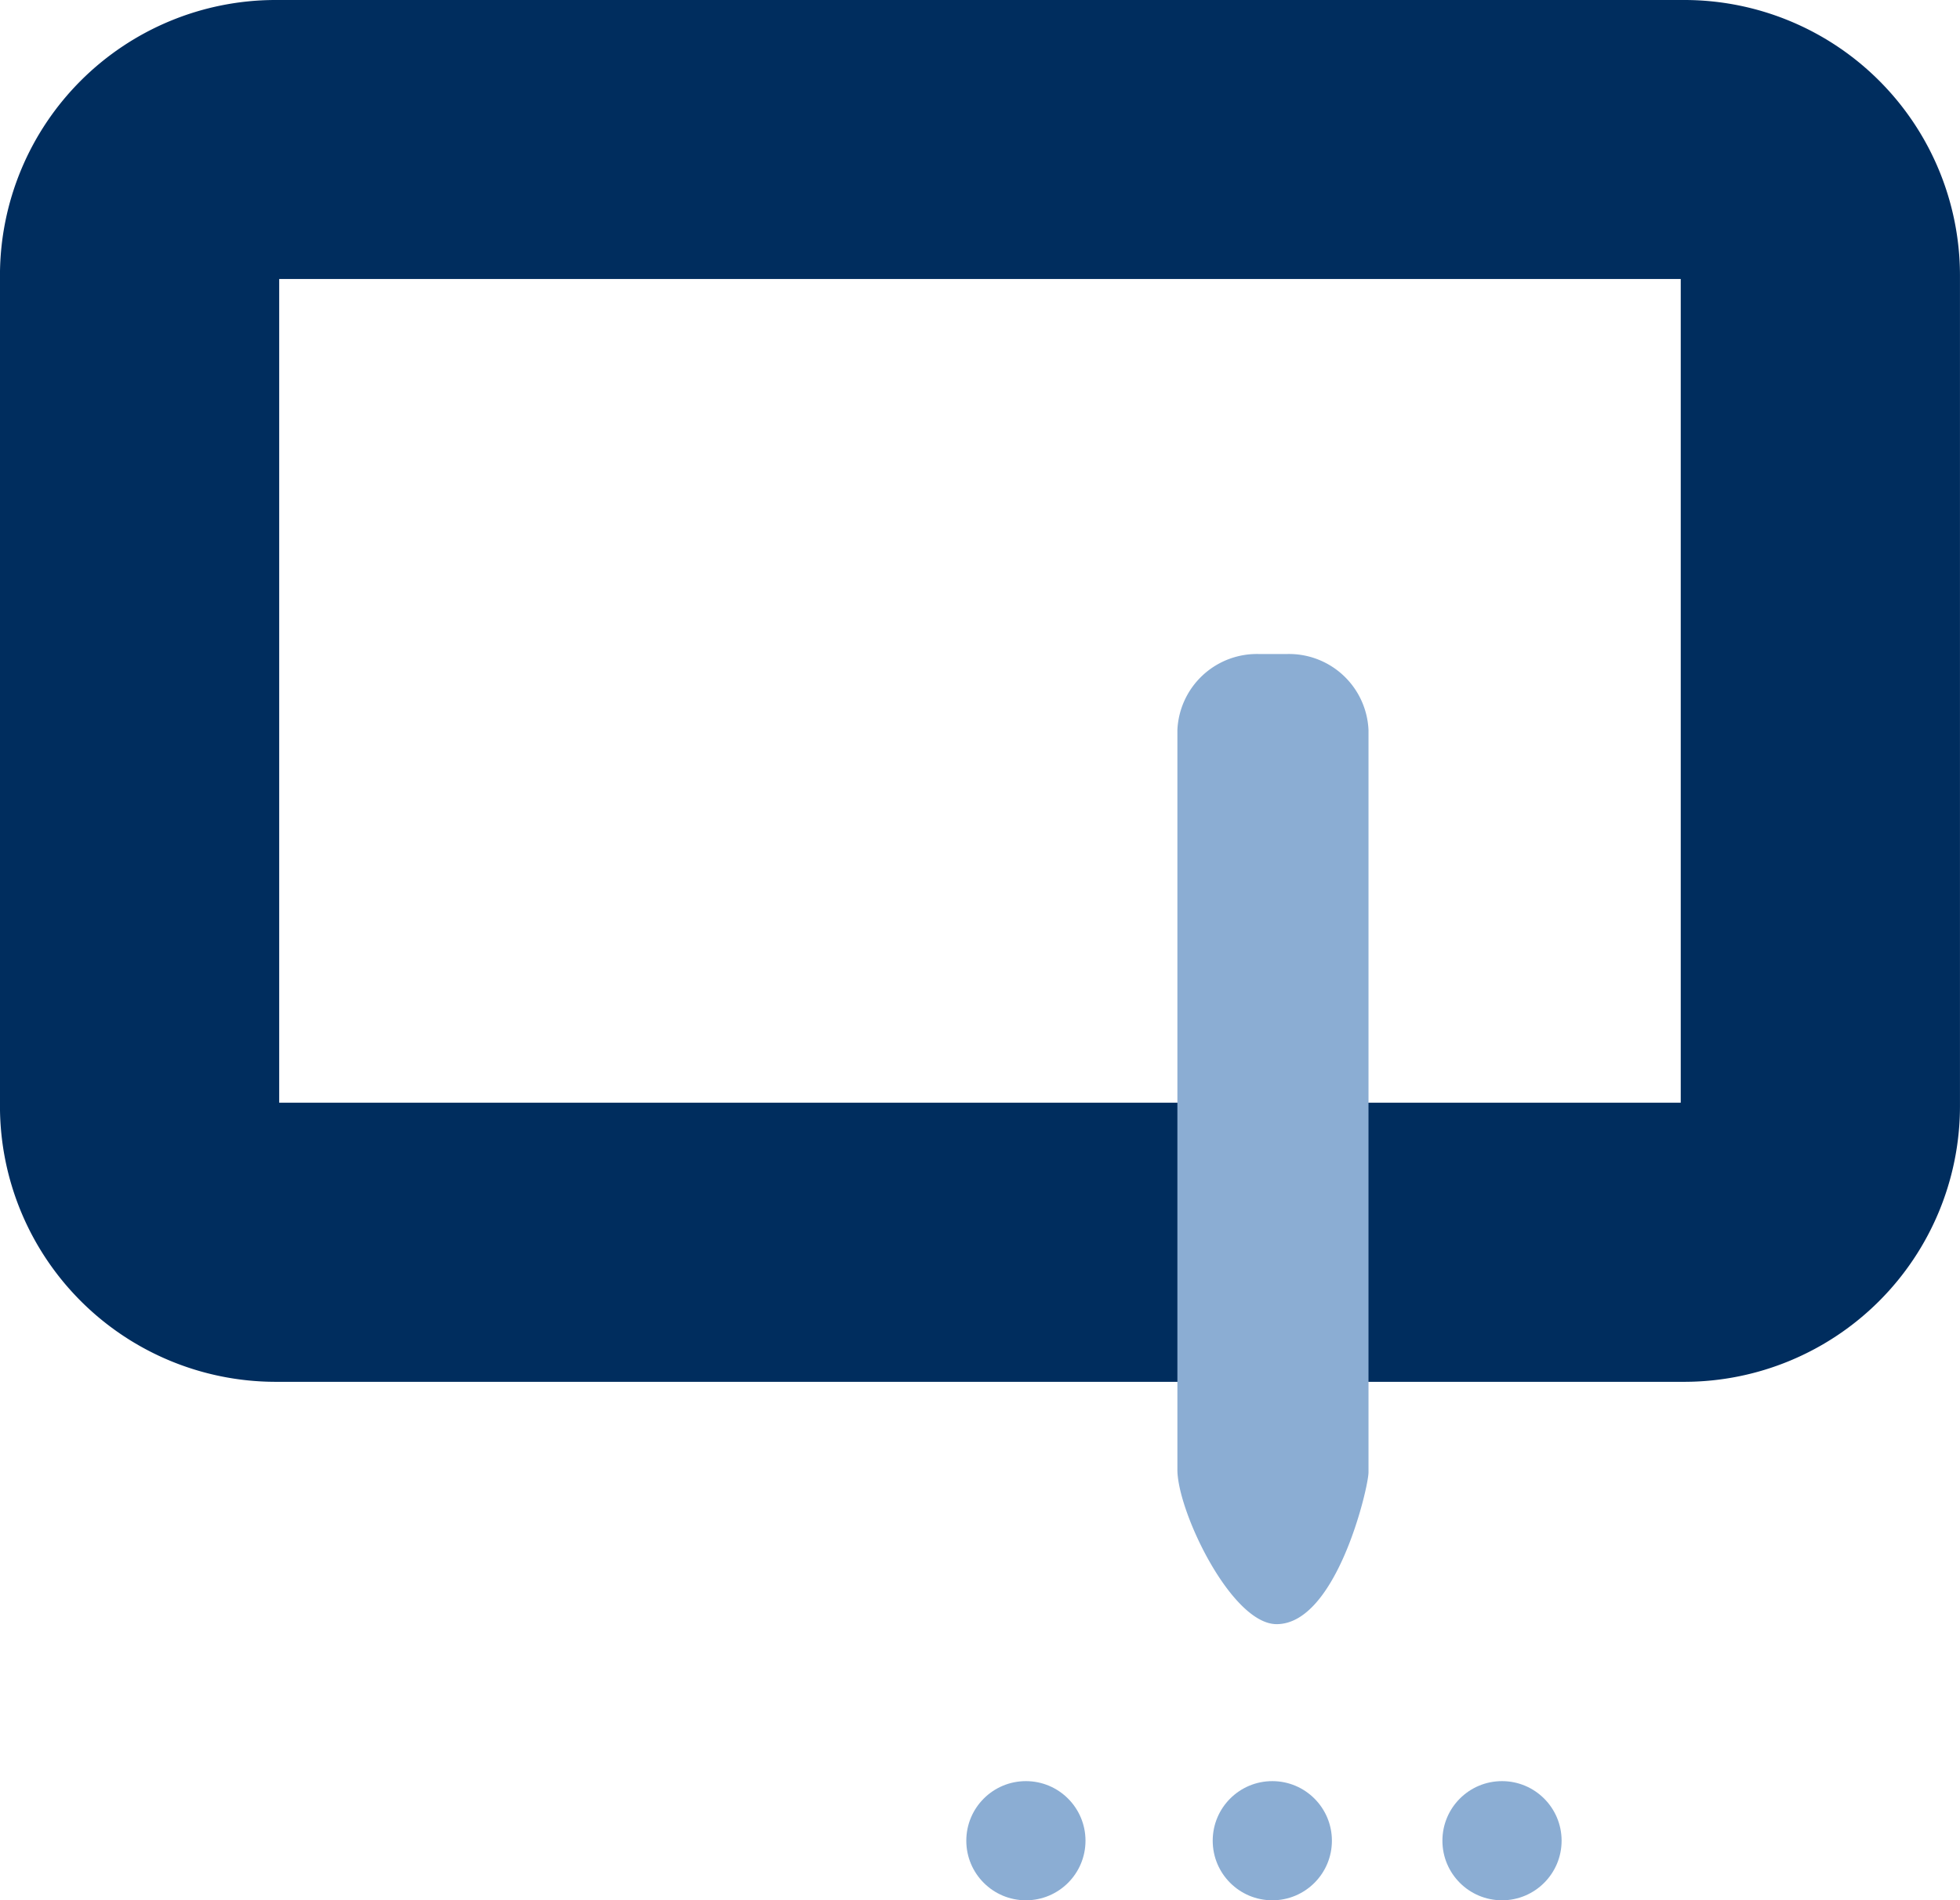 <svg xmlns="http://www.w3.org/2000/svg" width="62.879" height="60.976" viewBox="0 0 62.879 60.976"><g id="page_homepage_section2_icon2" transform="translate(8648 11733.135)"><path id="Path_14" data-name="Path 14" d="M299.69,473.819V500.25H254.727V473.819H299.69m.135-8.953H254.592a8.845,8.845,0,0,0-8.823,8.817v26.7a8.85,8.85,0,0,0,8.823,8.823h45.233a8.85,8.85,0,0,0,8.823-8.823v-26.7a8.845,8.845,0,0,0-8.823-8.817Z" transform="translate(-8893.77 -12198.001)" fill="#002d5e"></path><circle id="Ellipse_3" data-name="Ellipse 3" cx="1.912" cy="1.912" r="1.912" transform="translate(-8609.095 -11675.982)" fill="#8badd3"></circle><circle id="Ellipse_4" data-name="Ellipse 4" cx="1.912" cy="1.912" r="1.912" transform="translate(-8601.726 -11675.982)" fill="#8badd3"></circle><circle id="Ellipse_5" data-name="Ellipse 5" cx="1.912" cy="1.912" r="1.912" transform="translate(-8617 -11675.982)" fill="#8badd3"></circle><path id="Path_15" data-name="Path 15" d="M206.185,464.488v23.819c0,.48-1.026,4.871-2.947,4.871h0c-1.45,0-3.184-3.617-3.184-4.958V464.488a2.552,2.552,0,0,1,2.638-2.439h.855A2.552,2.552,0,0,1,206.185,464.488Z" transform="translate(-8810.282 -12174.197)" fill="#8badd3"></path></g></svg>